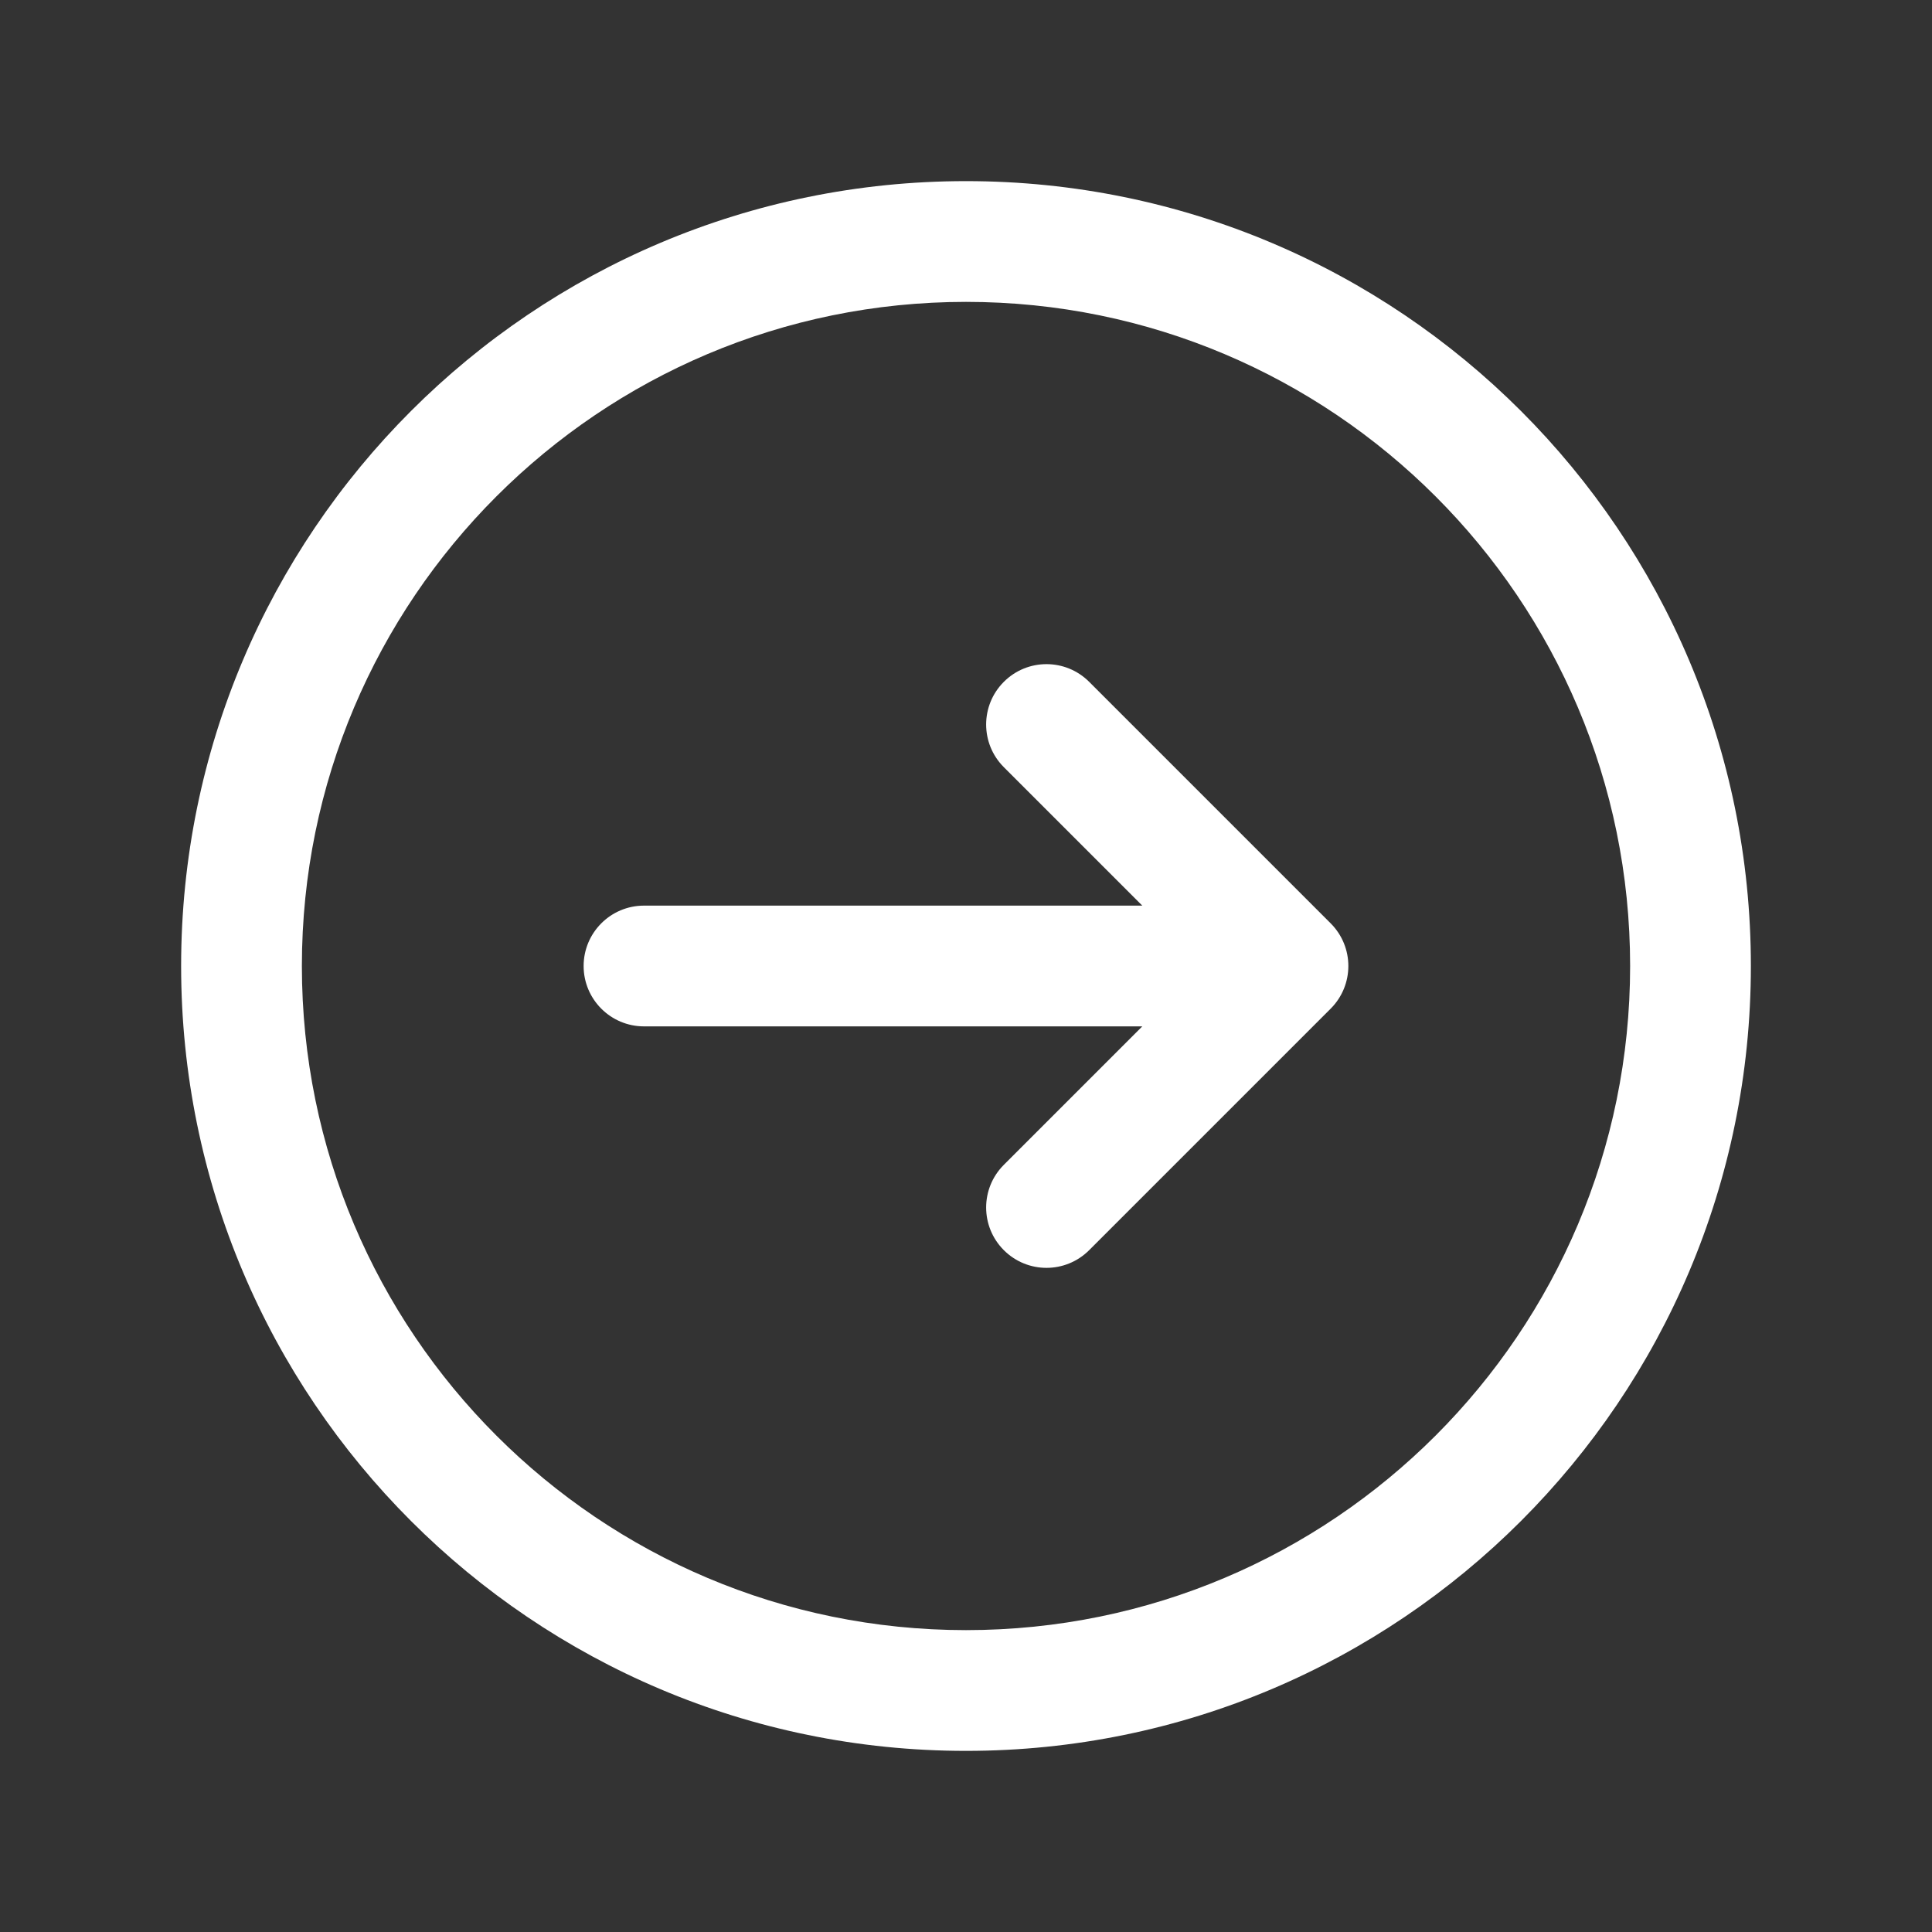 <svg width="24" height="24" viewBox="0 0 24 24" fill="none" xmlns="http://www.w3.org/2000/svg">
    <rect x="0" y="0" width="24" height="24" fill="#333333" stroke="none"/>
    <path d="M12.47 14.47C12.177 14.763 12.177 15.237 12.47 15.53C12.763 15.823 13.237 15.823 13.53 15.53L13 15L12.47 14.47ZM16 12L16.53 12.53C16.823 12.237 16.823 11.763 16.53 11.47L16 12ZM13.53 8.47C13.237 8.177 12.763 8.177 12.47 8.47C12.177 8.763 12.177 9.237 12.47 9.53L13 9L13.53 8.47ZM8 11.25C7.586 11.25 7.25 11.586 7.25 12C7.25 12.414 7.586 12.75 8 12.75V12V11.25ZM21 12H21.75C21.75 6.615 17.385 2.25 12 2.25V3V3.75C16.556 3.75 20.25 7.444 20.25 12H21ZM12 3V2.25C6.615 2.25 2.25 6.615 2.25 12H3H3.75C3.75 7.444 7.444 3.75 12 3.75V3ZM3 12H2.25C2.25 17.385 6.615 21.75 12 21.75V21V20.25C7.444 20.25 3.75 16.556 3.75 12H3ZM12 21V21.75C17.385 21.75 21.75 17.385 21.75 12H21H20.25C20.25 16.556 16.556 20.25 12 20.25V21ZM13 15L13.53 15.53L16.53 12.53L16 12L15.47 11.47L12.47 14.47L13 15ZM16 12L16.53 11.47L13.53 8.47L13 9L12.47 9.53L15.47 12.53L16 12ZM16 12V11.25L8 11.25V12V12.75L16 12.75V12Z" fill="white"/>
</svg>
